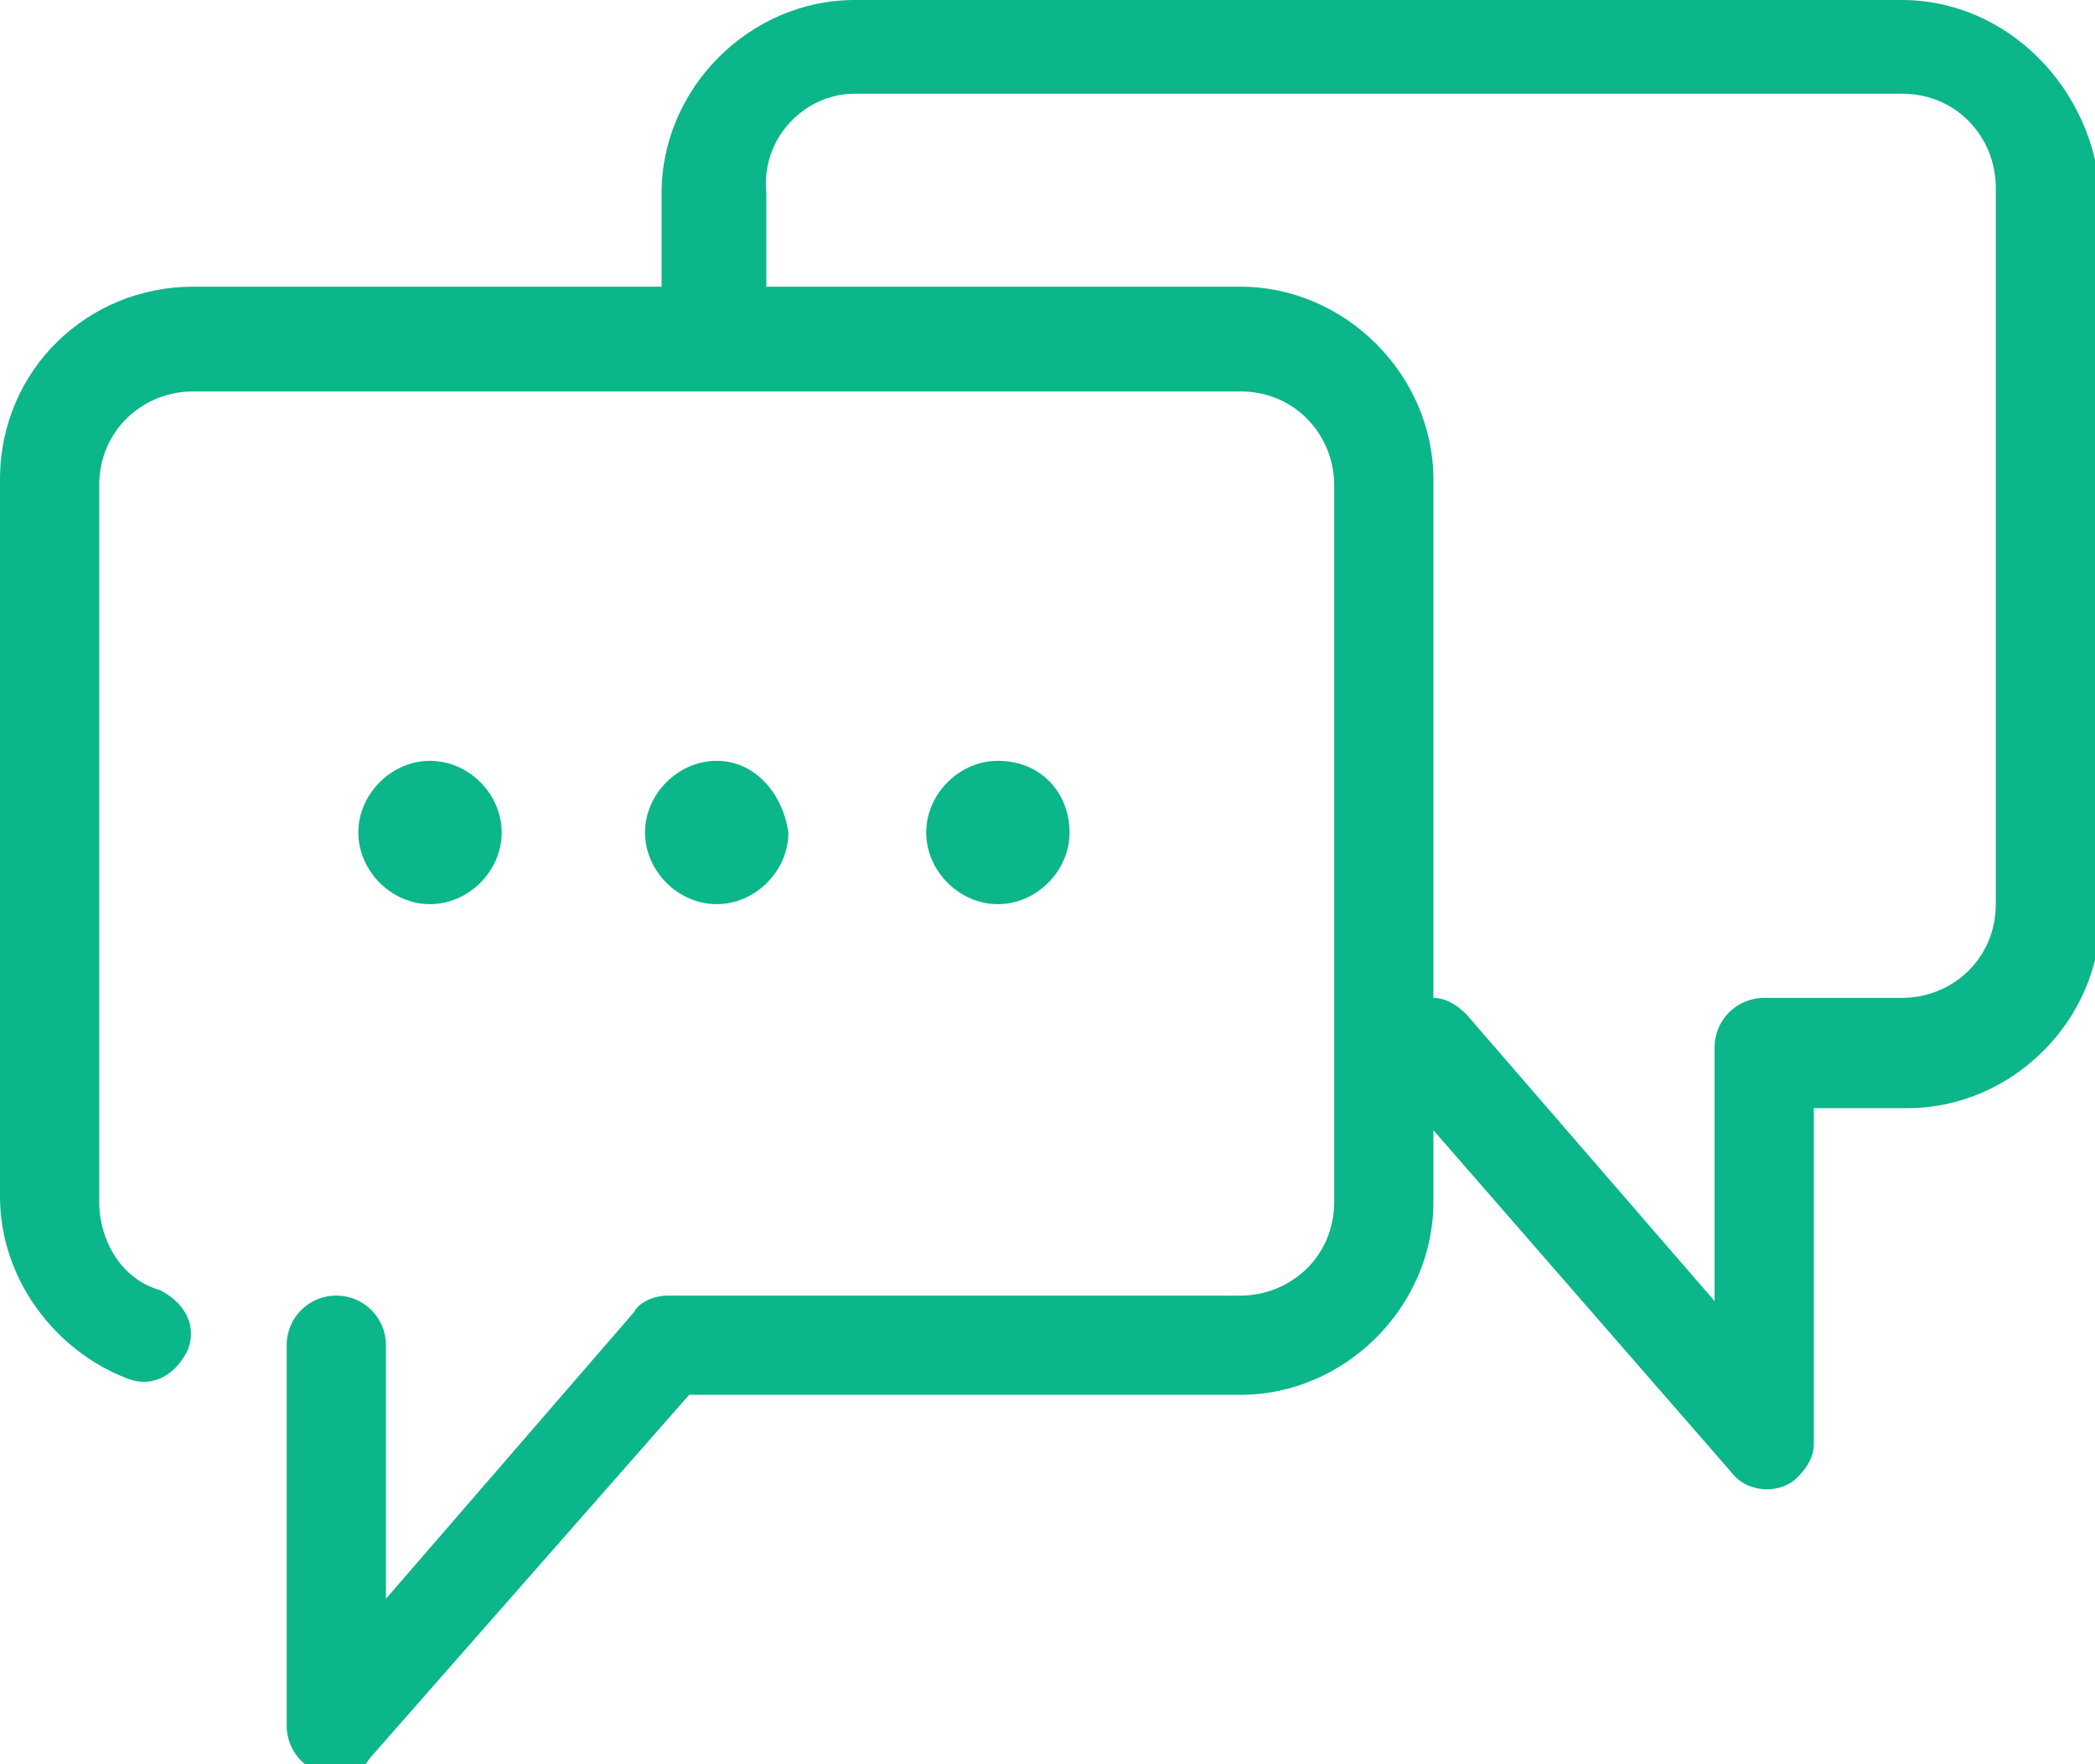 <?xml version="1.0" encoding="utf-8"?>
<!-- Generator: Adobe Illustrator 22.0.1, SVG Export Plug-In . SVG Version: 6.00 Build 0)  -->
<svg version="1.1" id="Layer_1" xmlns="http://www.w3.org/2000/svg" xmlns:xlink="http://www.w3.org/1999/xlink" x="0px" y="0px"
	 viewBox="0 0 38 32" style="enable-background:new 0 0 38 32;" xml:space="preserve">
<style type="text/css">
	.st0{fill:#0BB68A;}
</style>
<g>
	<path class="st0" d="M15.5,0c-1.9,0-3.5,1.6-3.5,3.5v1.7H3.5C1.6,5.2,0,6.7,0,8.7v13c0,1.5,1,2.8,2.3,3.3c0.5,0.2,0.9-0.1,1.1-0.5
		c0.2-0.5-0.1-0.9-0.5-1.1c-0.7-0.2-1.1-0.9-1.1-1.6v-13c0-1,0.8-1.7,1.7-1.7h19c1,0,1.7,0.8,1.7,1.7v13c0,1-0.8,1.7-1.7,1.7H12.1
		c-0.2,0-0.5,0.1-0.6,0.3l-4.5,5.2v-4.6c0-0.5-0.4-0.9-0.9-0.9c-0.5,0-0.9,0.4-0.9,0.9c0,0,0,0,0,0v6.9c0,0.5,0.4,0.9,0.9,0.9
		c0.2,0,0.5-0.1,0.6-0.3l5.8-6.6h10c1.9,0,3.5-1.6,3.5-3.5v-1.3l5.4,6.2c0.3,0.4,0.9,0.4,1.2,0.1c0.2-0.2,0.3-0.4,0.3-0.6v-6.1h1.7
		c1.9,0,3.5-1.6,3.5-3.5v-13C38,1.6,36.4,0,34.5,0H15.5z M15.5,1.7h19c1,0,1.7,0.8,1.7,1.7v13c0,1-0.8,1.7-1.7,1.7H32
		c-0.5,0-0.9,0.4-0.9,0.9v4.6l-4.5-5.2c-0.2-0.2-0.4-0.3-0.6-0.3V8.7c0-1.9-1.6-3.5-3.5-3.5h-8.6V3.5C13.8,2.5,14.6,1.7,15.5,1.7z
		 M7.8,13.8c-0.7,0-1.3,0.6-1.3,1.3c0,0.7,0.6,1.3,1.3,1.3c0.7,0,1.3-0.6,1.3-1.3C9.1,14.4,8.5,13.8,7.8,13.8z M13,13.8
		c-0.7,0-1.3,0.6-1.3,1.3c0,0.7,0.6,1.3,1.3,1.3c0.7,0,1.3-0.6,1.3-1.3C14.2,14.4,13.7,13.8,13,13.8z M18.1,13.8
		c-0.7,0-1.3,0.6-1.3,1.3c0,0.7,0.6,1.3,1.3,1.3c0.7,0,1.3-0.6,1.3-1.3C19.4,14.4,18.9,13.8,18.1,13.8z"/>
</g>
</svg>
